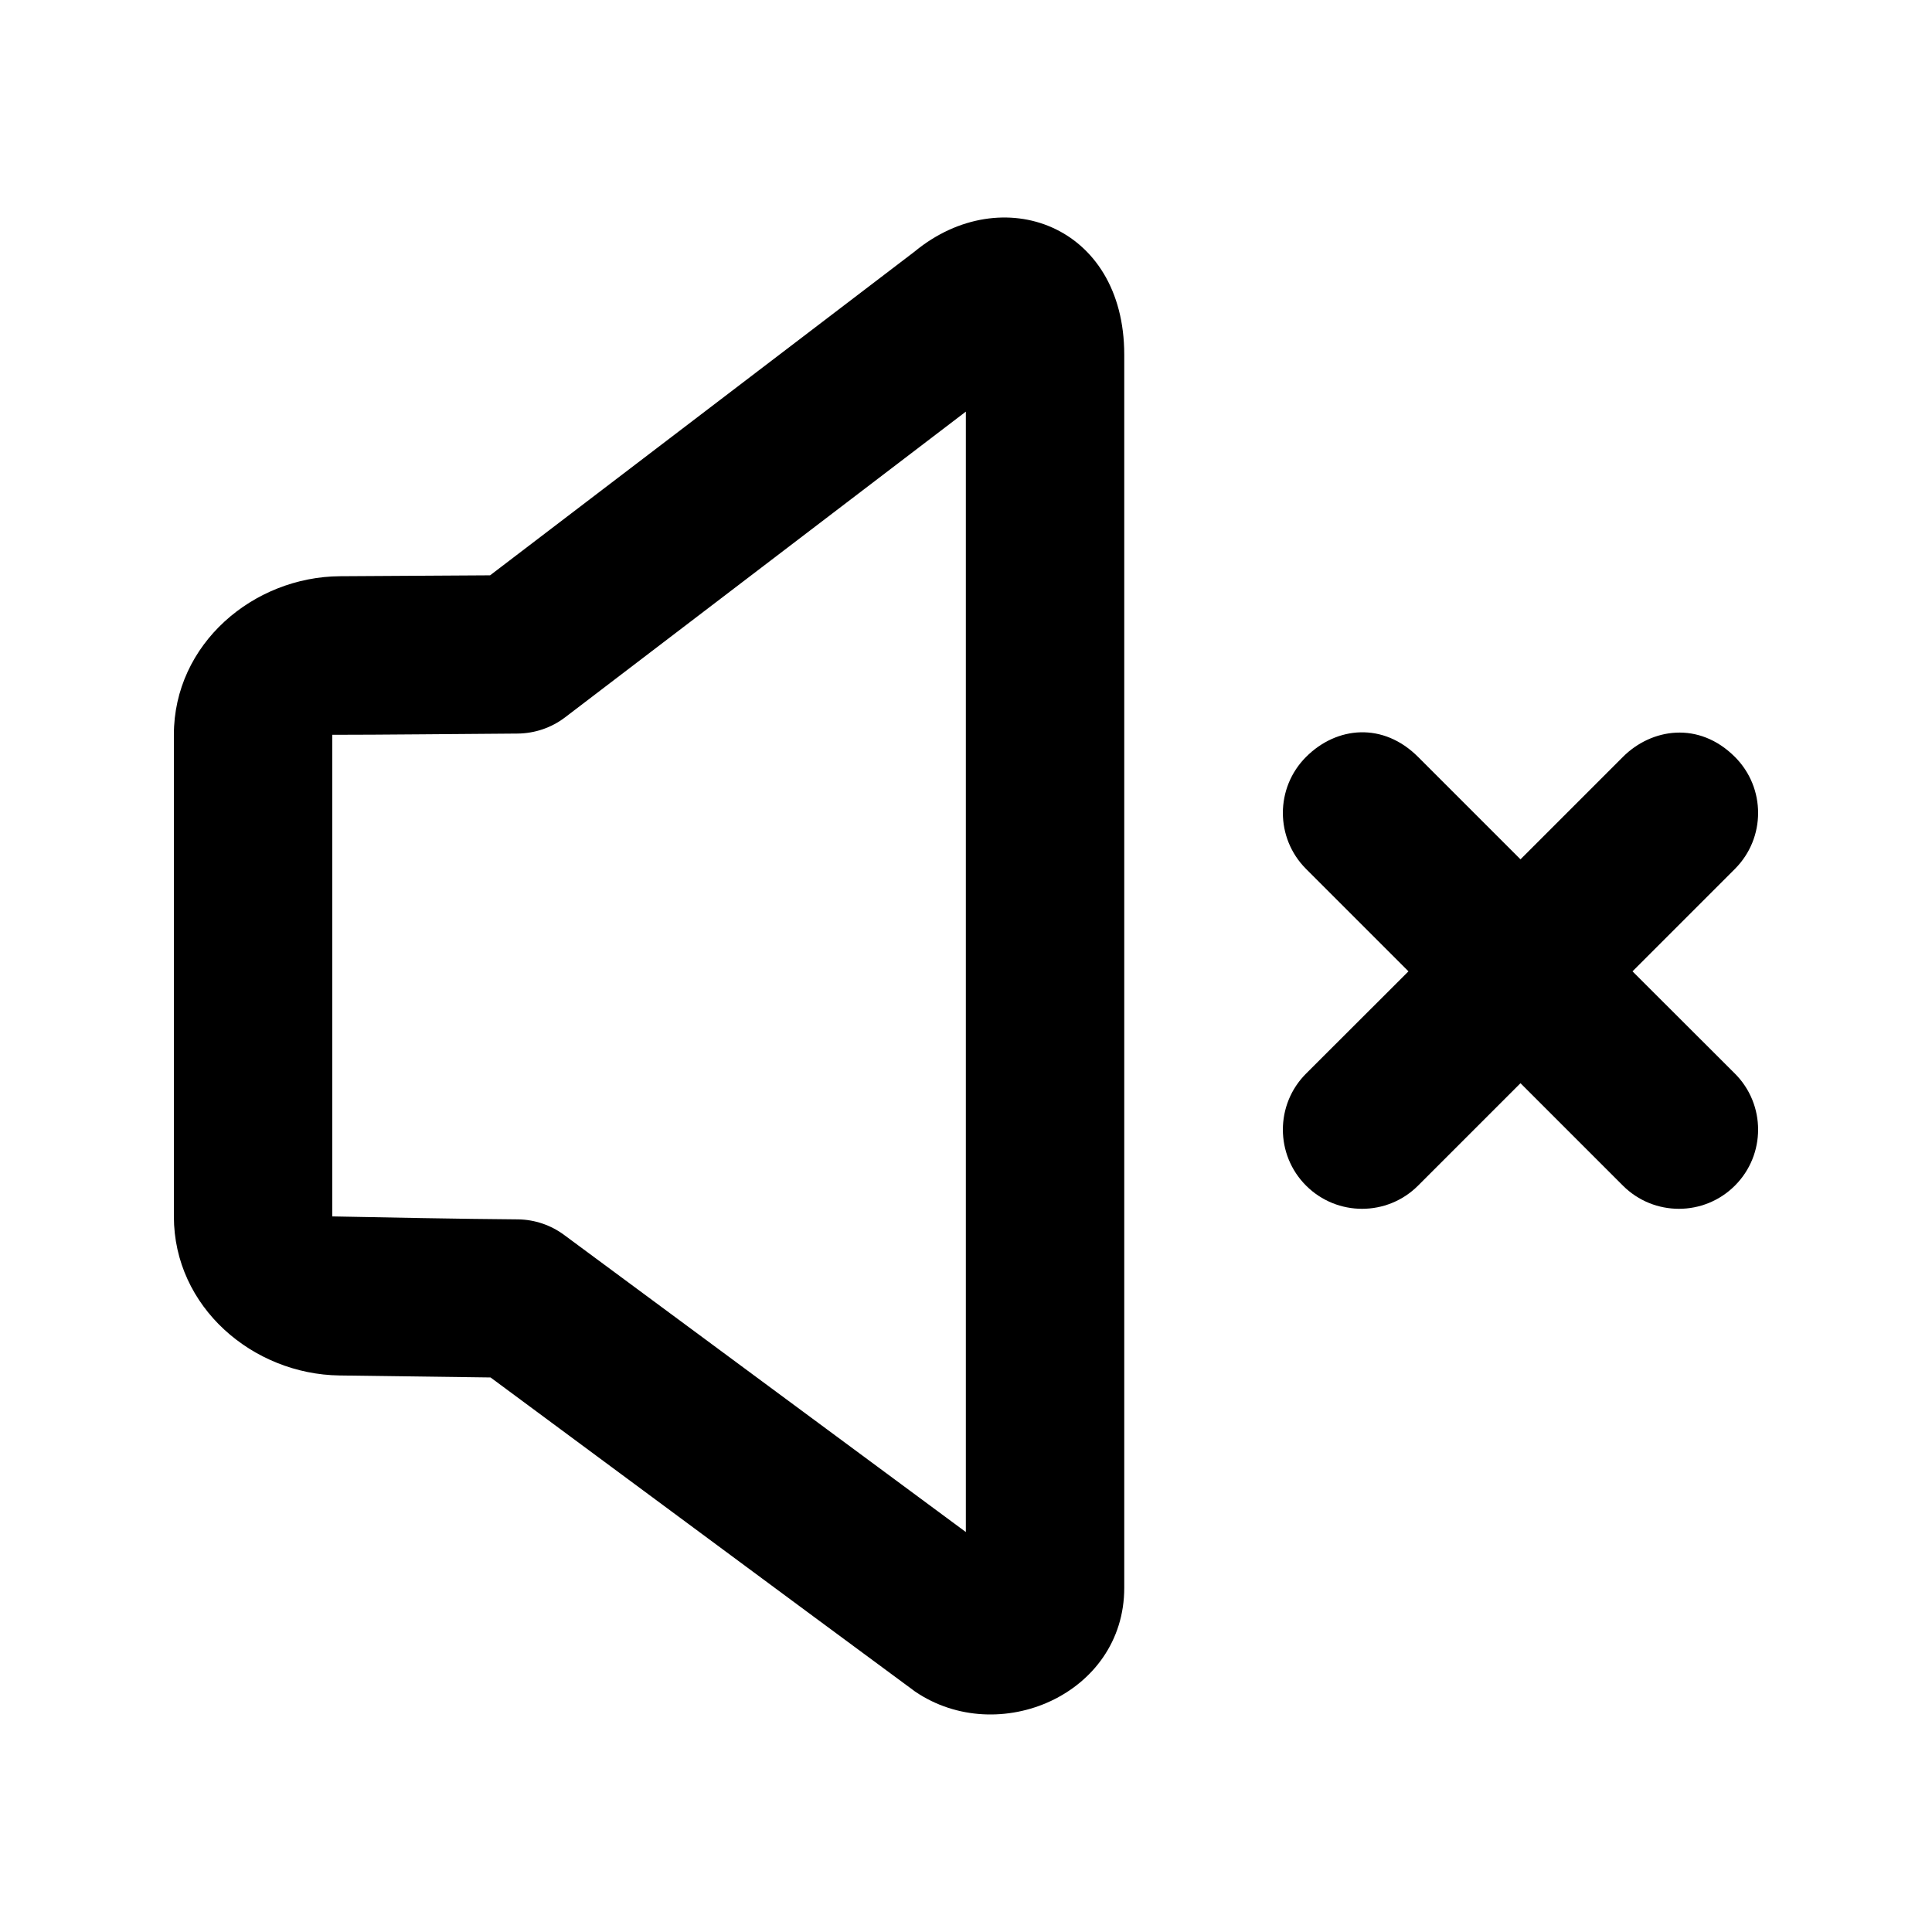 <?xml version="1.0" encoding="UTF-8"?>
<!-- Uploaded to: SVG Repo, www.svgrepo.com, Generator: SVG Repo Mixer Tools -->
<svg fill="#000000" width="800px" height="800px" version="1.1" viewBox="144 144 512 512" xmlns="http://www.w3.org/2000/svg">
 <g>
  <path d="m386.51 210.57c-37.387 28.512-75.133 57.301-112.63 85.895l-39.77 0.242c-22.98 0.148-44.035 17.938-44.031 42.027v127.63c0 24.055 20.945 41.848 43.91 42.148l40.016 0.531c37.5 27.715 75.02 55.594 112.5 83.23 22.078 15.035 55.434 0.793 55.434-27.469v-326.81c0-34.5-32.484-46.227-55.434-27.43zm13.449 42.516v296.92l-106.44-78.719c-3.535-2.629-7.812-4.078-12.219-4.141-14.902-0.105-36.781-0.531-49.242-0.785v-127.63c12.266 0.008 33.836-0.234 49.117-0.328 4.551-0.043 8.969-1.543 12.586-4.305z"/>
  <path d="m490.12 344.59c-8.195 8.199-8.195 21.488 0 29.684l27.141 27.141-27.141 27.102c-8.195 8.199-8.195 21.488 0 29.684 8.199 8.195 21.488 8.195 29.684 0l27.141-27.141 27.141 27.141c8.199 8.195 21.488 8.195 29.684 0 8.195-8.199 8.195-21.488 0-29.684l-27.141-27.102 27.141-27.141c8.195-8.199 8.195-21.488 0-29.684-9.559-9.559-22.105-7.578-29.684 0l-27.141 27.141-27.141-27.141c-9.238-9.238-21.535-8.148-29.684 0z"/>
 </g>
</svg>